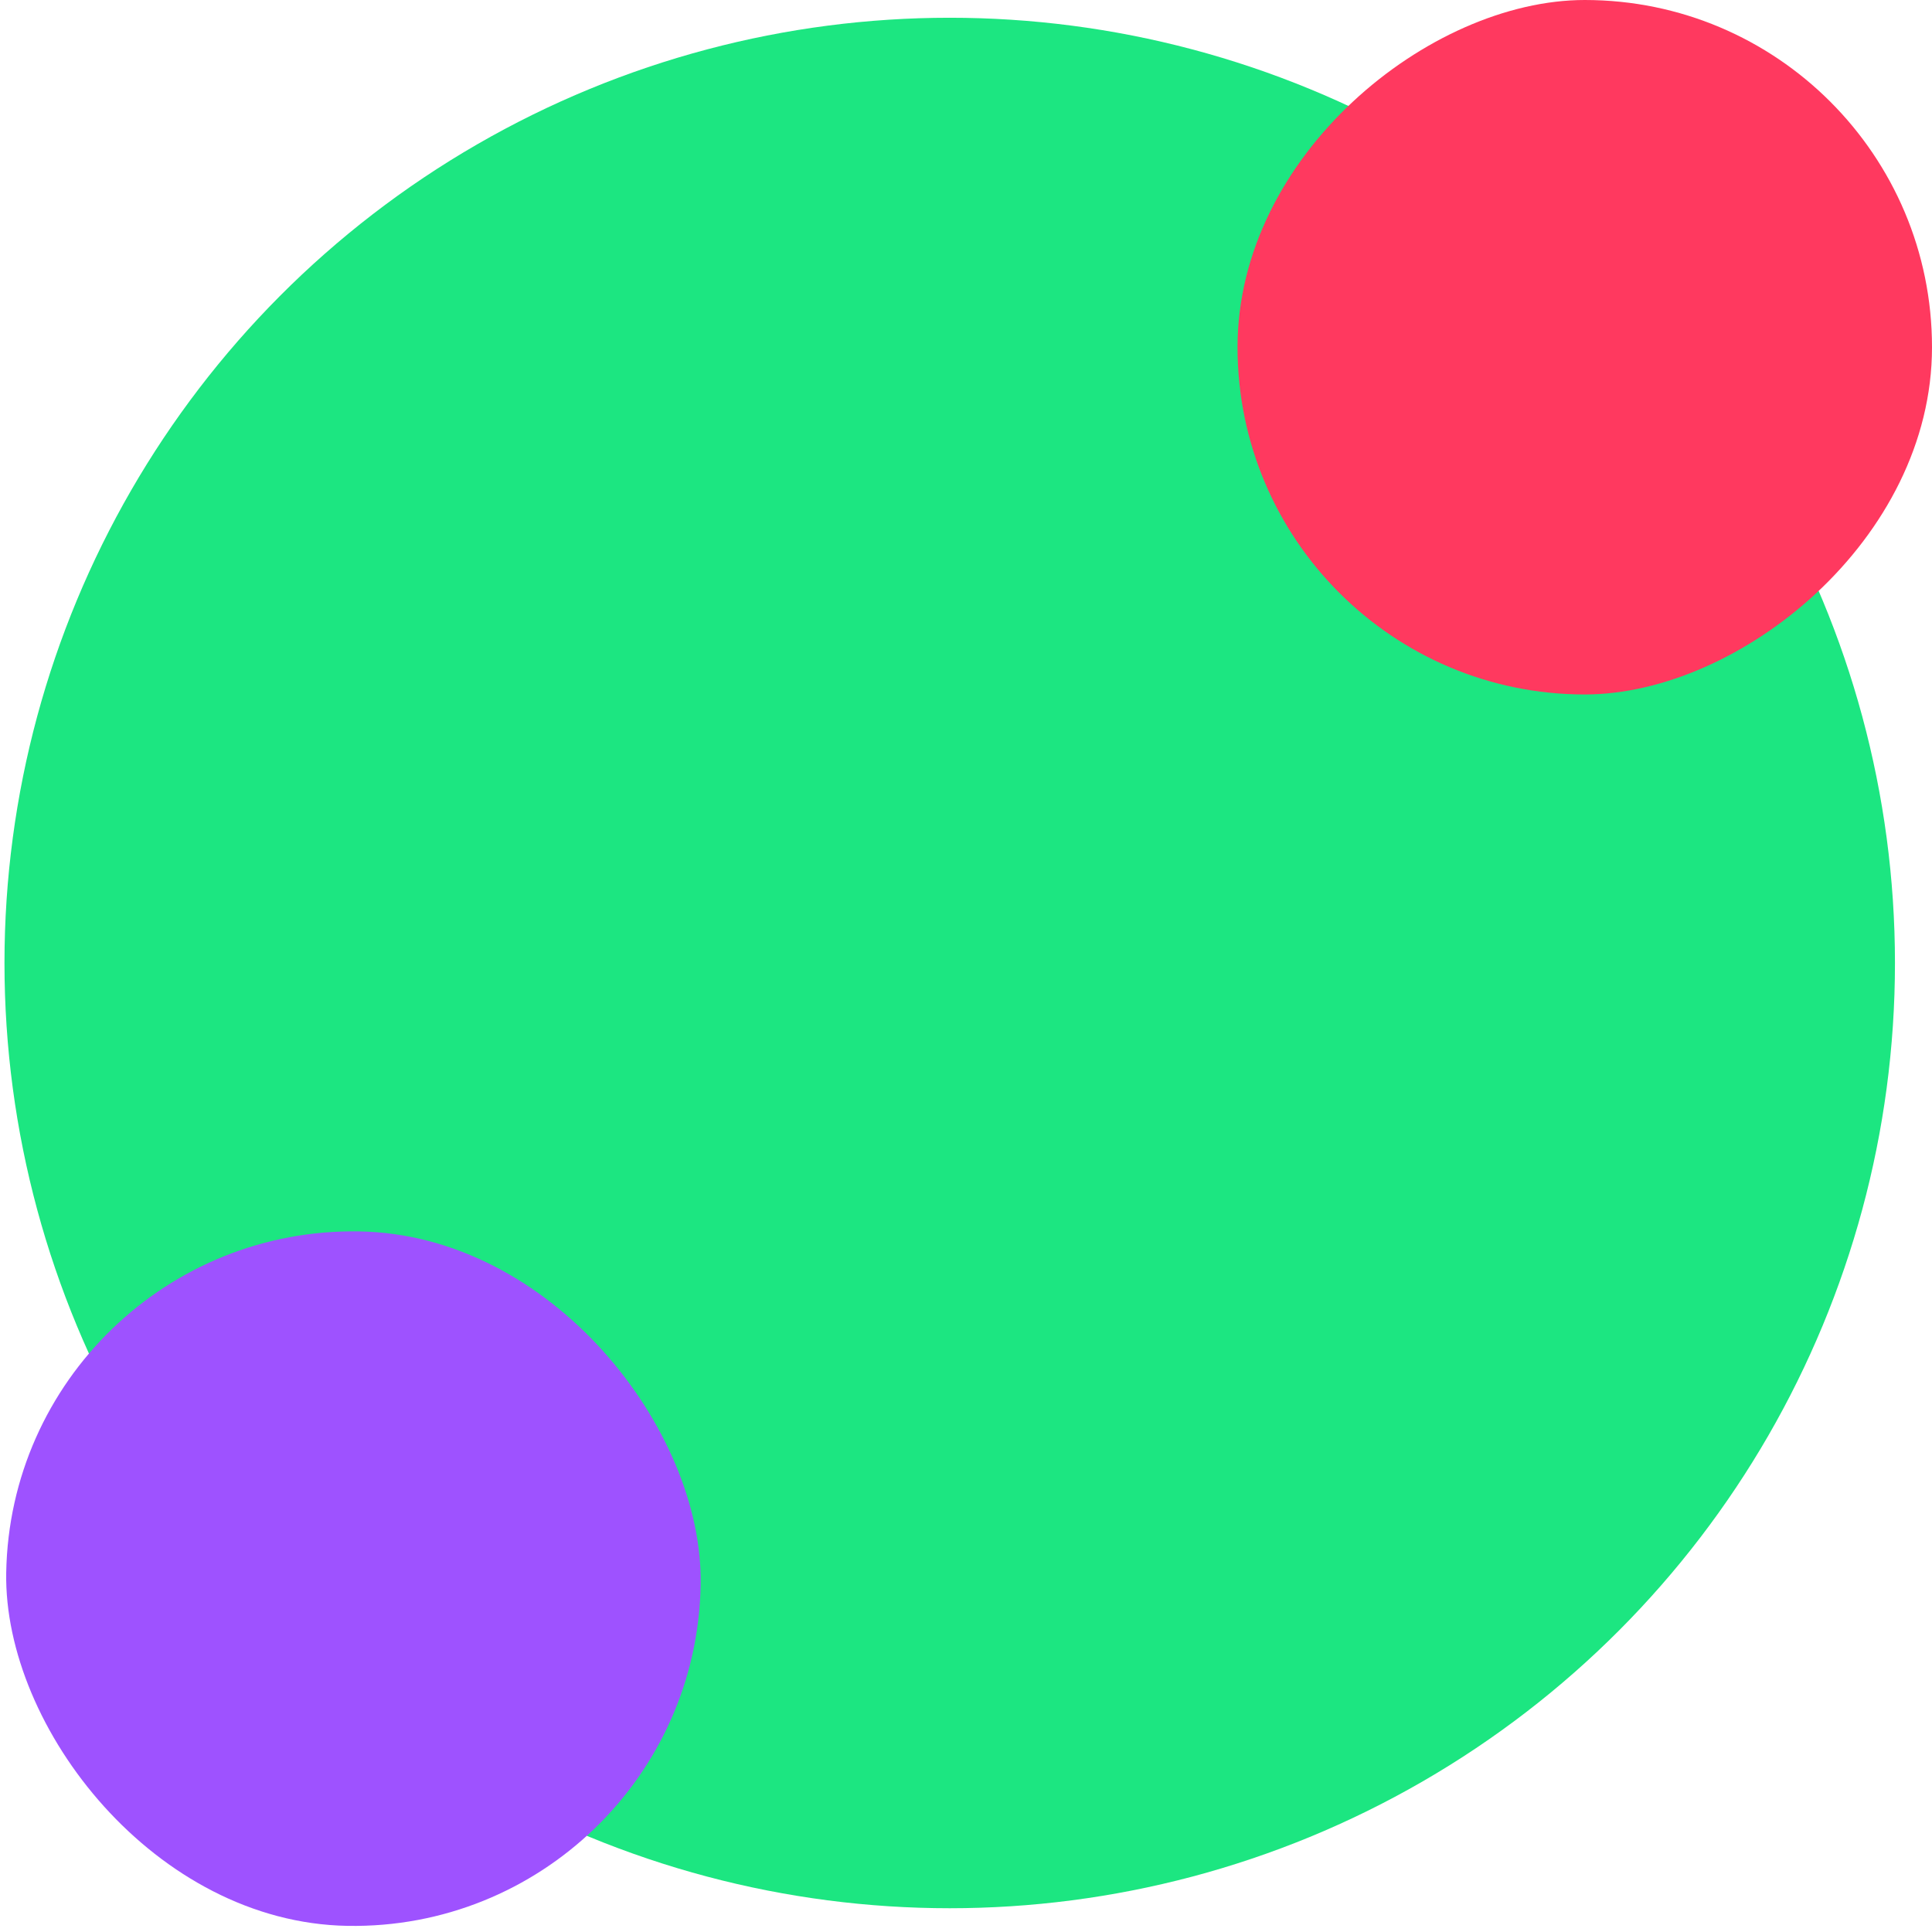 <?xml version="1.0" encoding="utf-8"?>
<svg xmlns="http://www.w3.org/2000/svg" height="50.076" viewBox="0 0 50.076 50.076" width="50.076">
  <g data-name="Group 335" id="Group_335" transform="translate(-11574.884 -1705.54)">
    <circle cx="24.5" cy="24.5" data-name="Ellipse 63" fill="#1ce681" id="Ellipse_63" r="24.5" transform="translate(11575 1706)"/>
    <rect data-name="Rectangle 1180" fill="#9e52ff" height="18" id="Rectangle_1180" rx="9" transform="matrix(1, 0.017, -0.017, 1, 11575.198, 1737.304)" width="18"/>
    <rect data-name="Rectangle 1182" fill="#ff395f" height="18" id="Rectangle_1182" rx="9" transform="translate(11624.96 1705.54) rotate(90)" width="18"/>
  </g>
</svg>